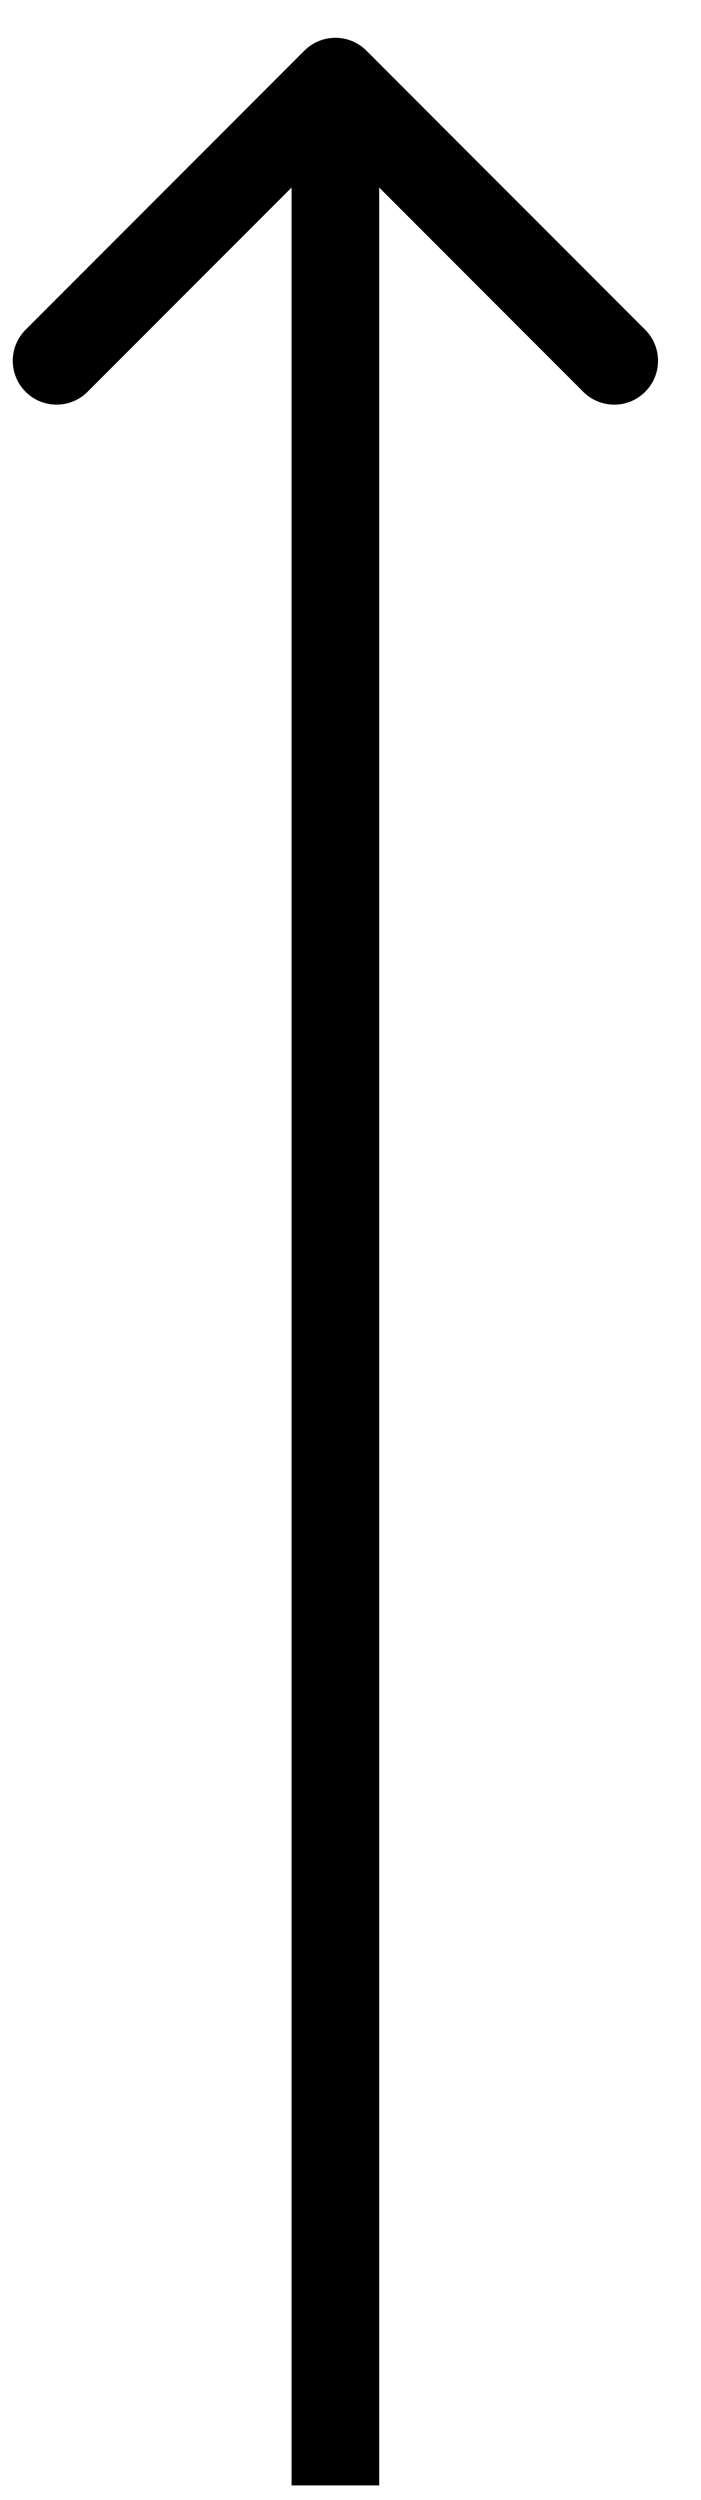 <svg xmlns="http://www.w3.org/2000/svg" width="16" height="57" viewBox="0 0 16 57" fill="none"><path d="M8.362 1.154C7.972 0.764 7.339 0.764 6.948 1.154L0.584 7.518C0.194 7.909 0.194 8.542 0.584 8.933C0.975 9.323 1.608 9.323 1.998 8.933L7.655 3.276L13.312 8.933C13.703 9.323 14.336 9.323 14.726 8.933C15.117 8.542 15.117 7.909 14.726 7.518L8.362 1.154ZM8.655 56.666L8.655 1.861L6.655 1.861L6.655 56.666L8.655 56.666Z" fill="black"></path></svg>